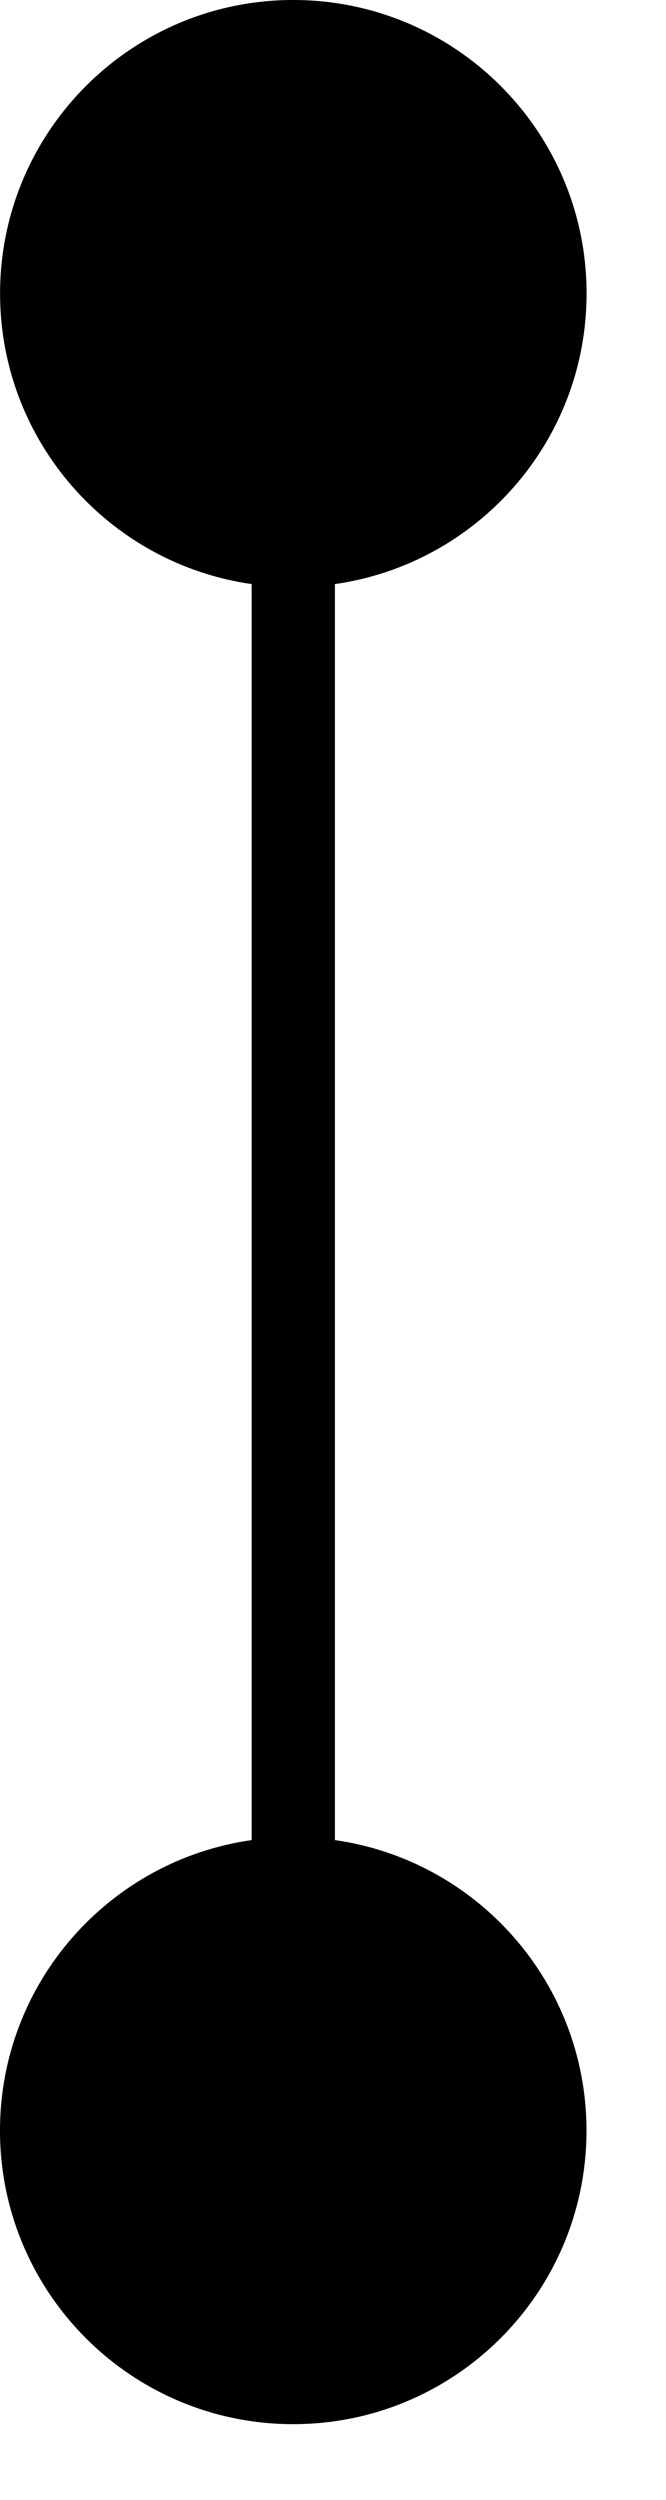 <?xml version="1.0" encoding="UTF-8"?> <svg xmlns="http://www.w3.org/2000/svg" width="8" height="30" viewBox="0 0 8 30" fill="none"><path d="M3.523 0C5.469 0 7.046 1.577 7.046 3.522C7.046 5.298 5.732 6.766 4.023 7.009V22.081C5.732 22.324 7.045 23.792 7.045 25.567C7.045 27.513 5.468 29.09 3.522 29.09C1.577 29.09 0 27.513 0 25.567C1.50562e-05 23.791 1.314 22.323 3.023 22.081V7.009C1.315 6.766 0.001 5.298 0.001 3.522C0.001 1.577 1.578 0 3.523 0Z" fill="black"></path></svg> 